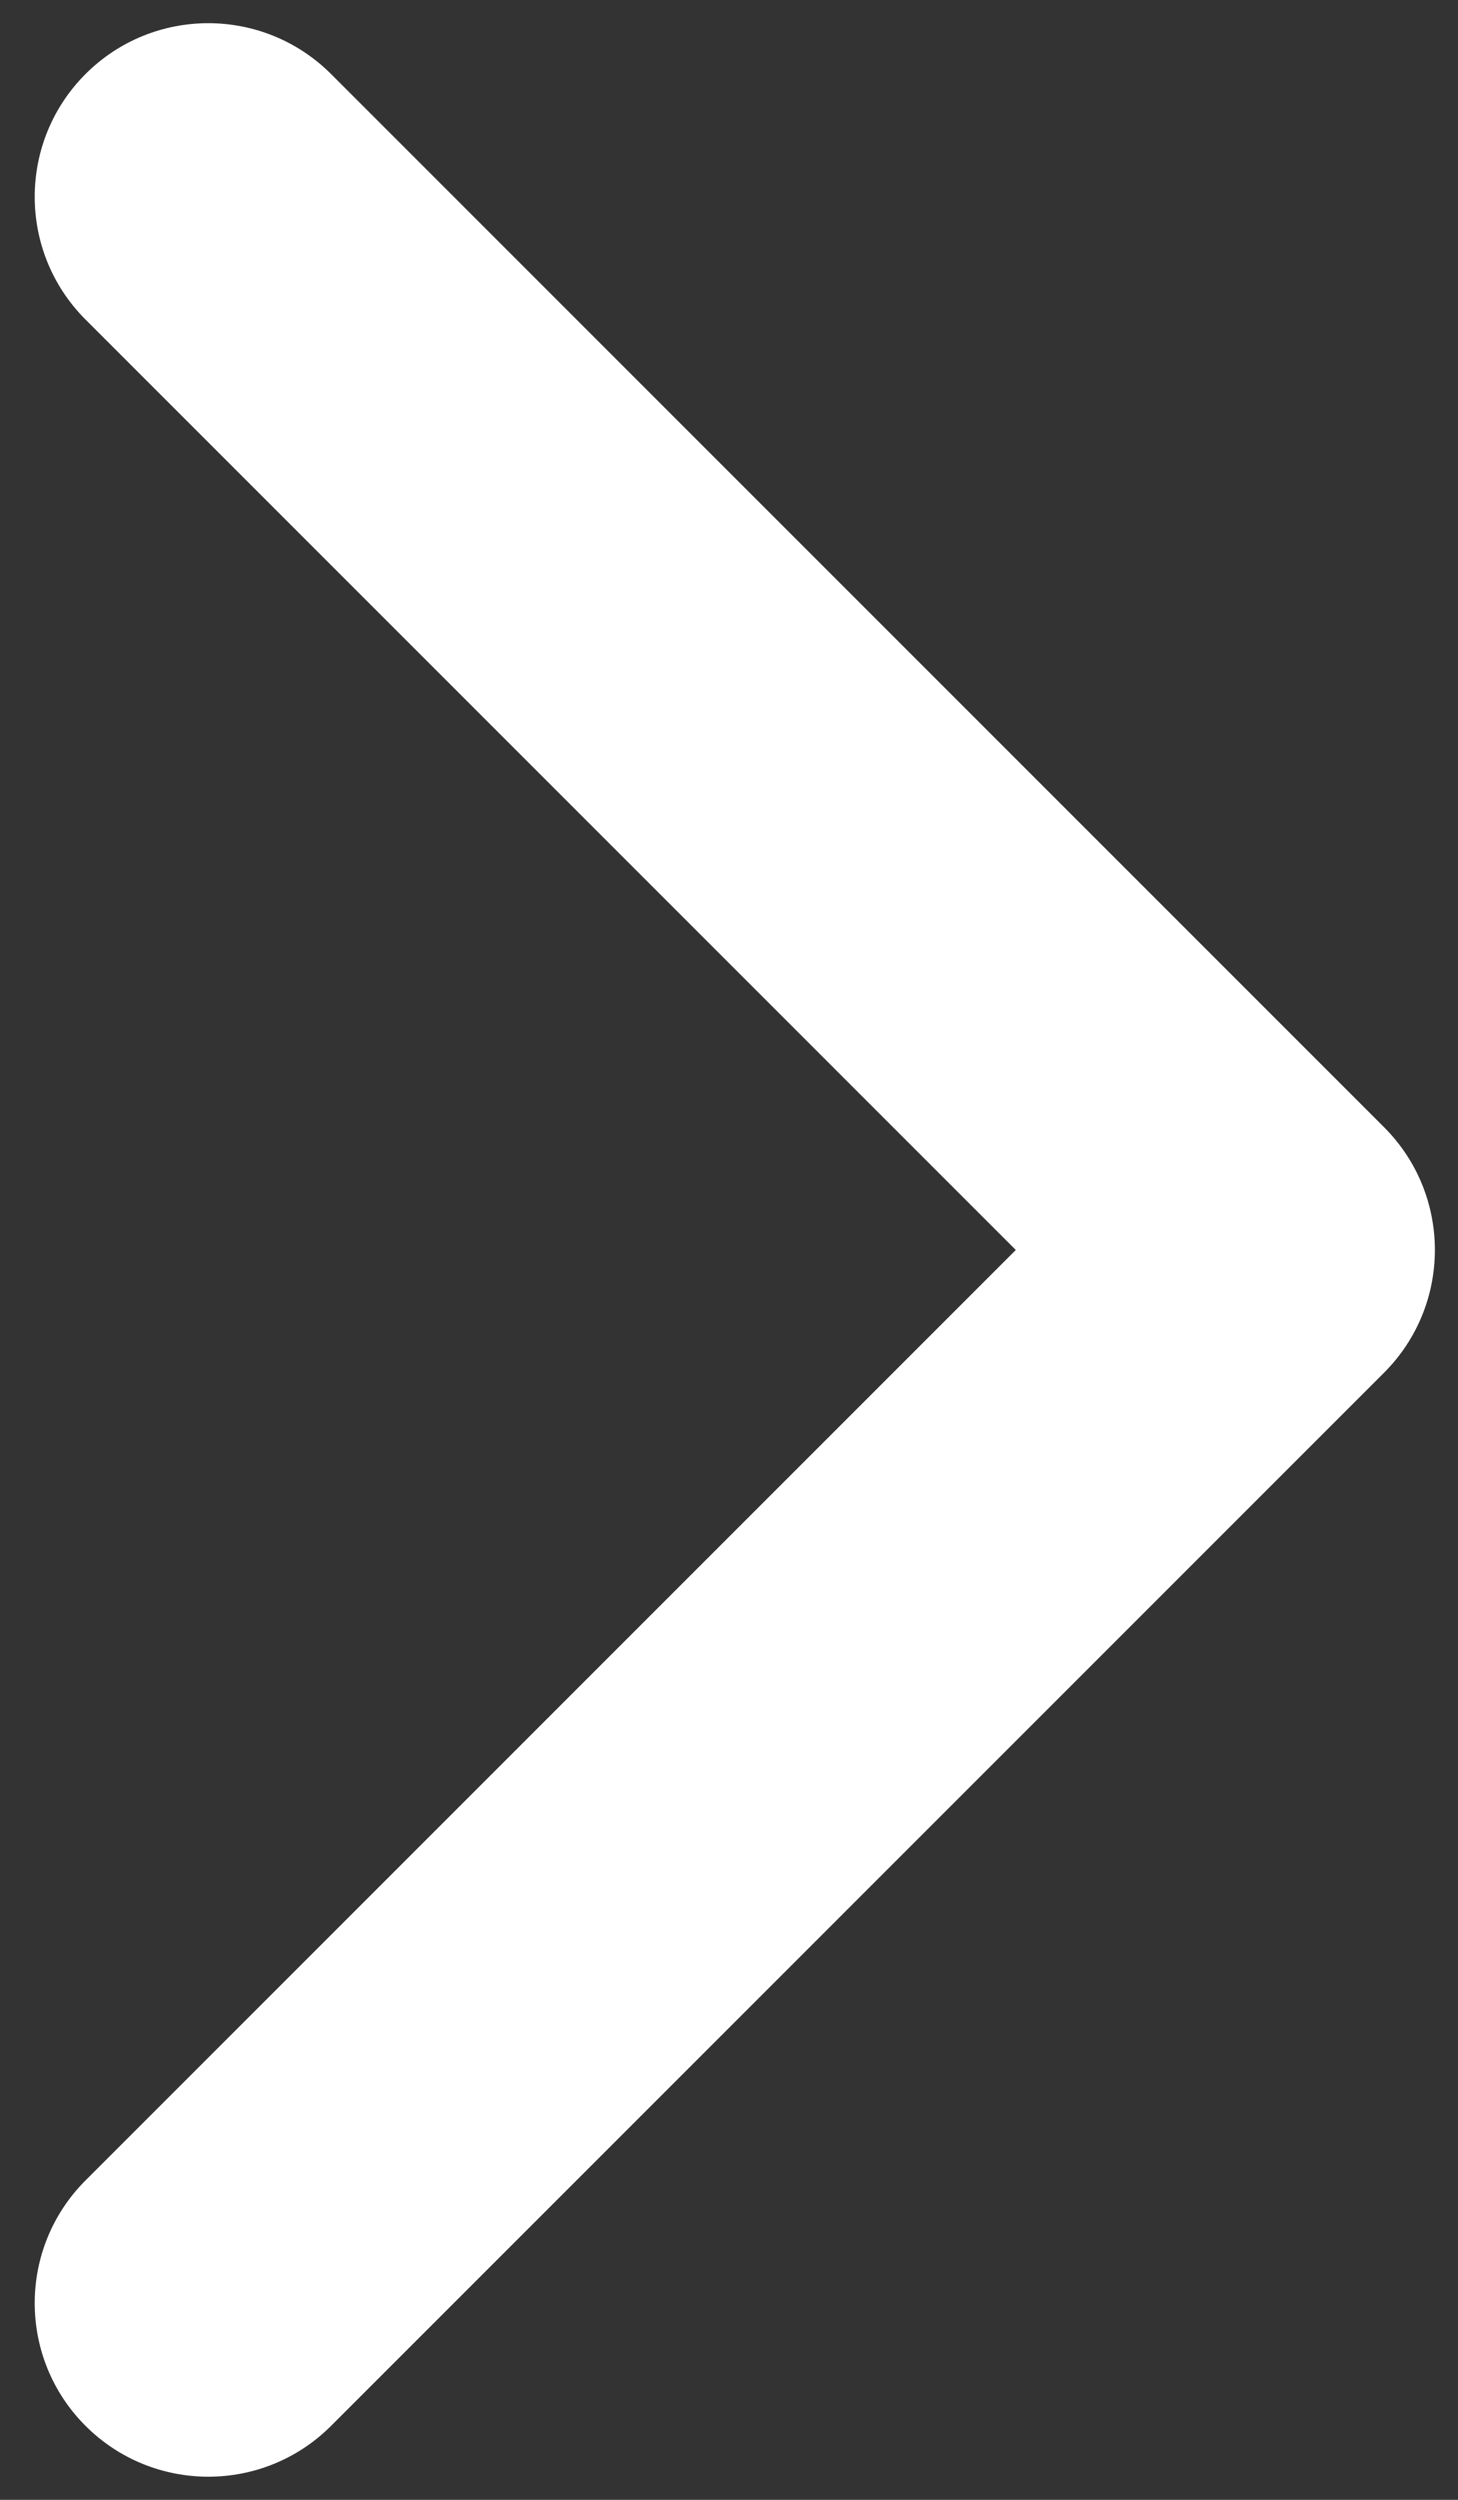 <svg fill="none" height="36" viewBox="0 0 21 36" width="21" xmlns="http://www.w3.org/2000/svg"><rect x="0" y="0" width="21" height="36" fill="#333333" stroke="none"/><path clip-rule="evenodd" d="m1.232 1.066c.976-.976 2.559-.976 3.536 0l15.167 15.167c.976.976.976 2.559 0 3.535l-15.167 15.167c-.976.976-2.559.976-3.536 0-.976-.976-.976-2.559 0-3.535l13.399-13.399-13.399-13.399c-.976-.976-.976-2.559 0-3.536z" fill="#fff" fill-rule="evenodd"/></svg>